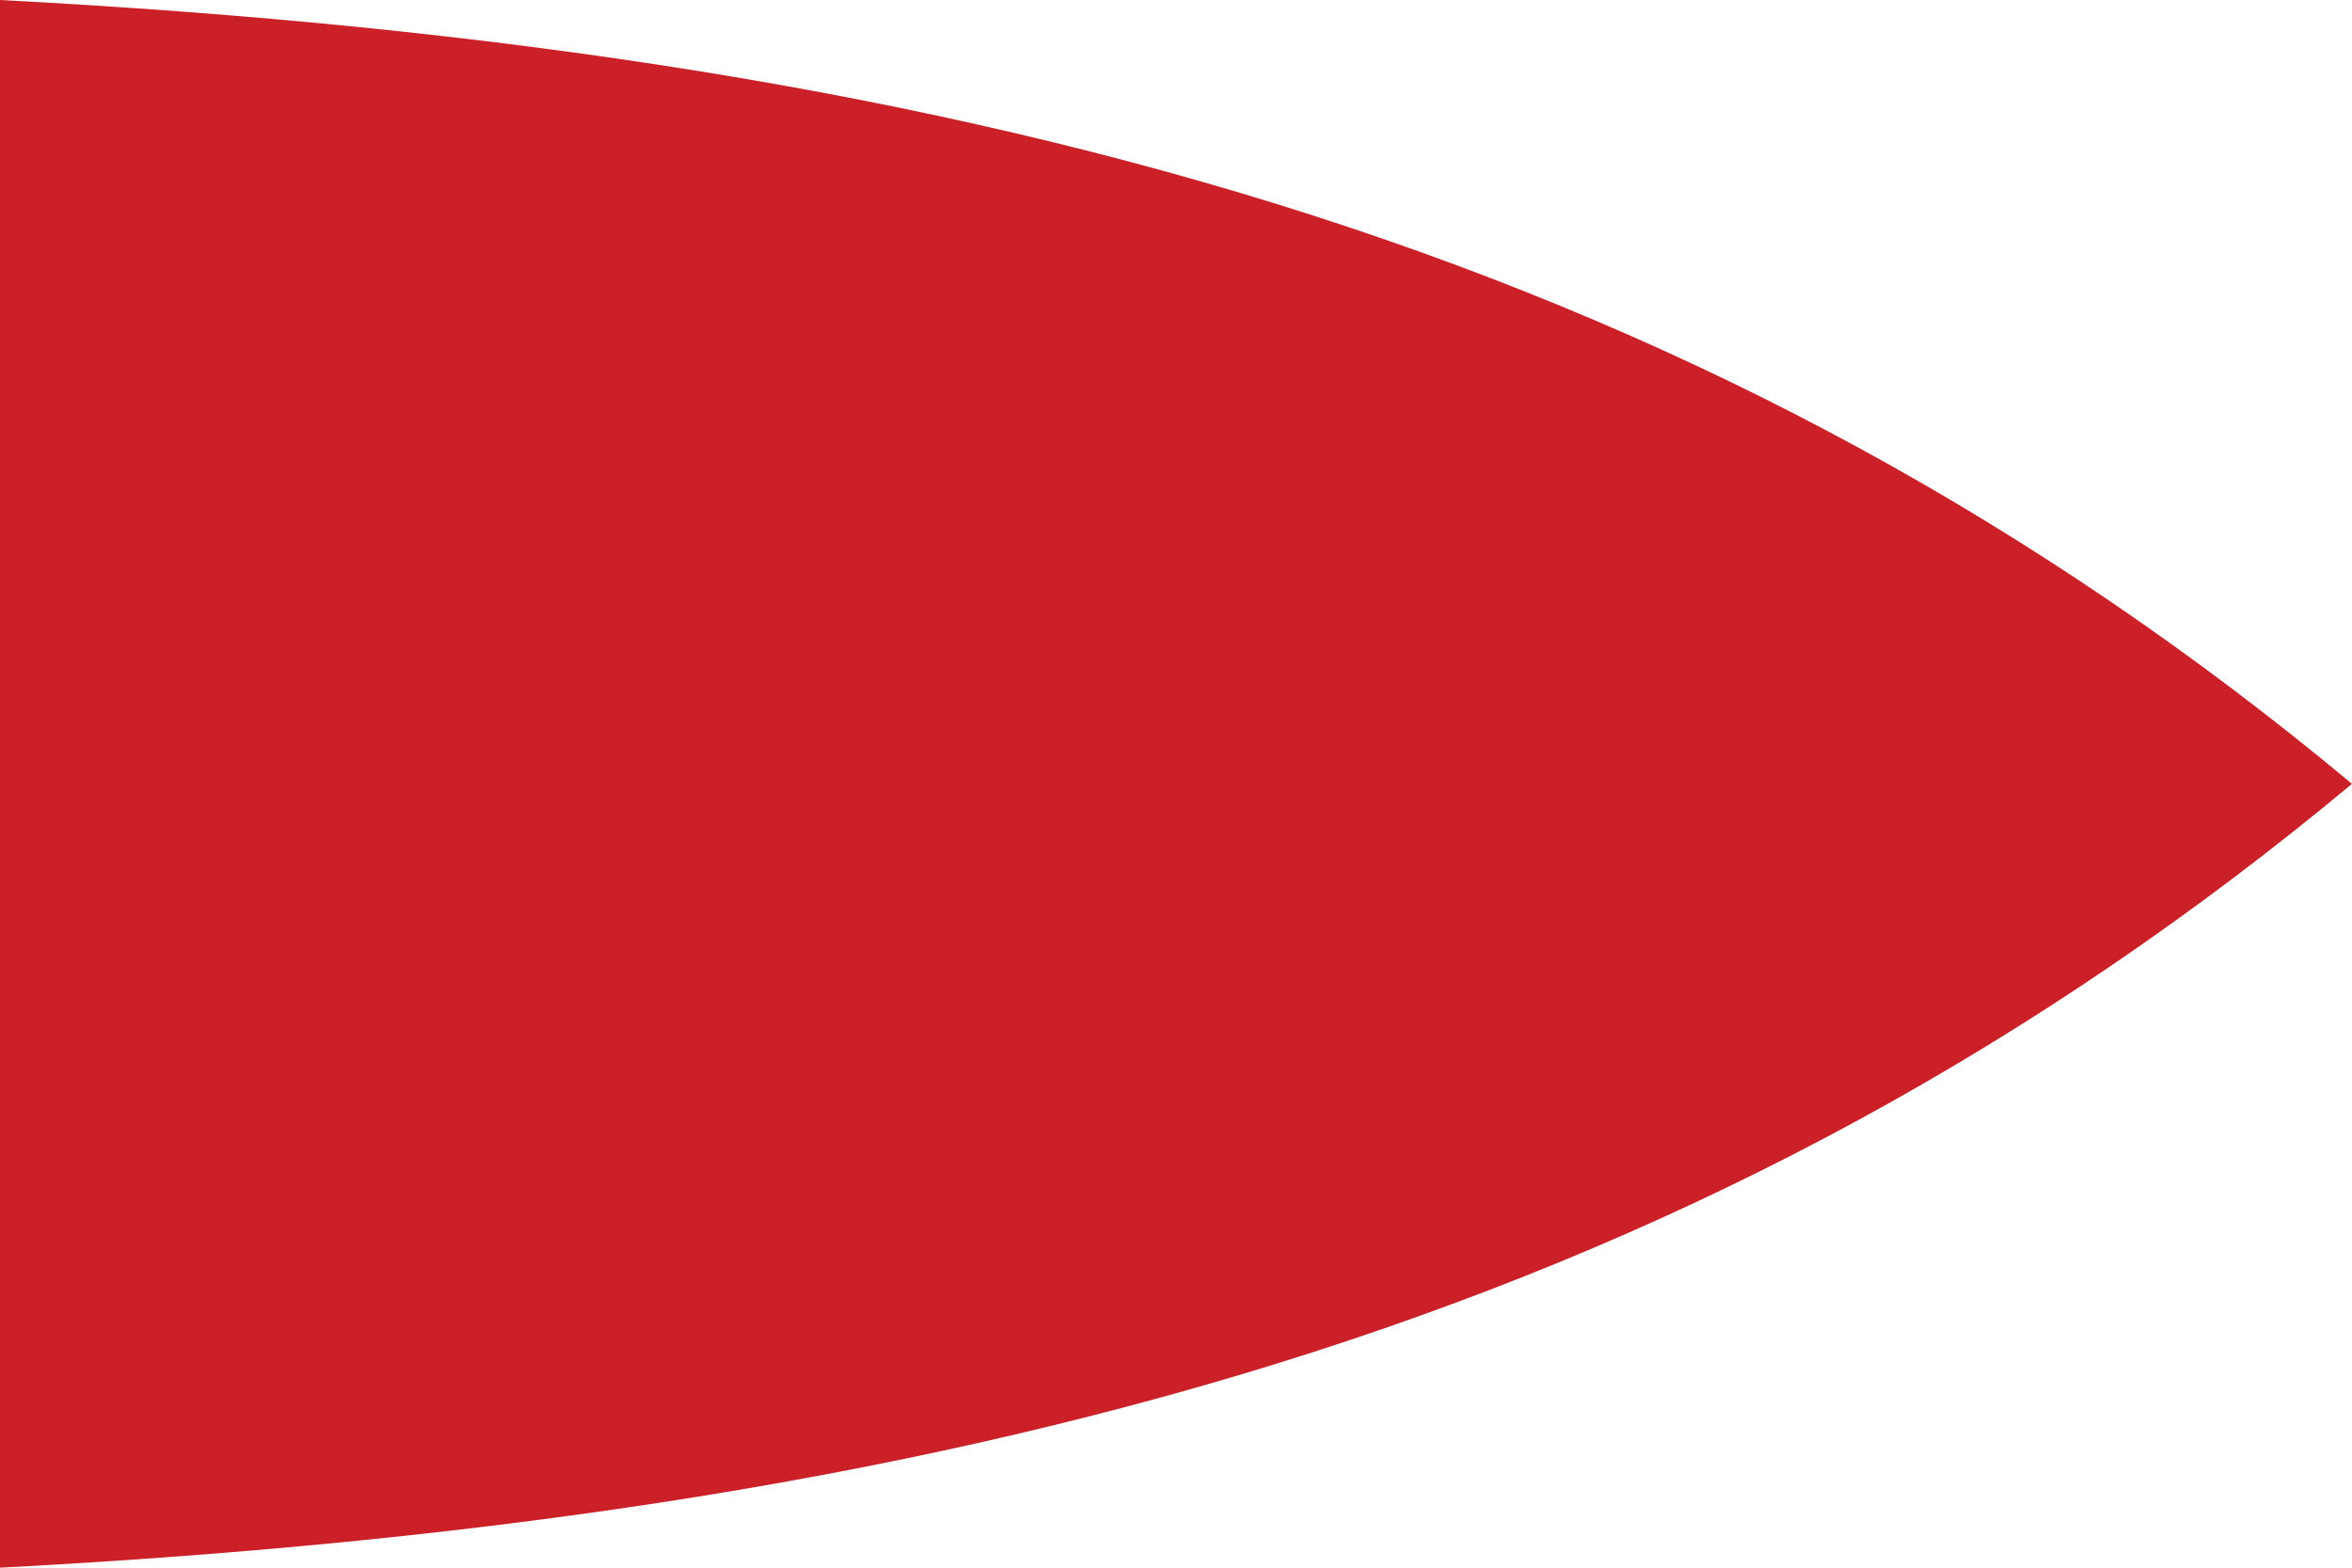 <?xml version="1.0" encoding="UTF-8"?>
<svg xmlns="http://www.w3.org/2000/svg" viewBox="0 0 300 200" width="900" height="600">
<path d="M 0,200 C 126.66,193.33 220,166.66 300,100 220,33.33 126.66,6.66 0,0 z" fill="#cb2027"/>
</svg>